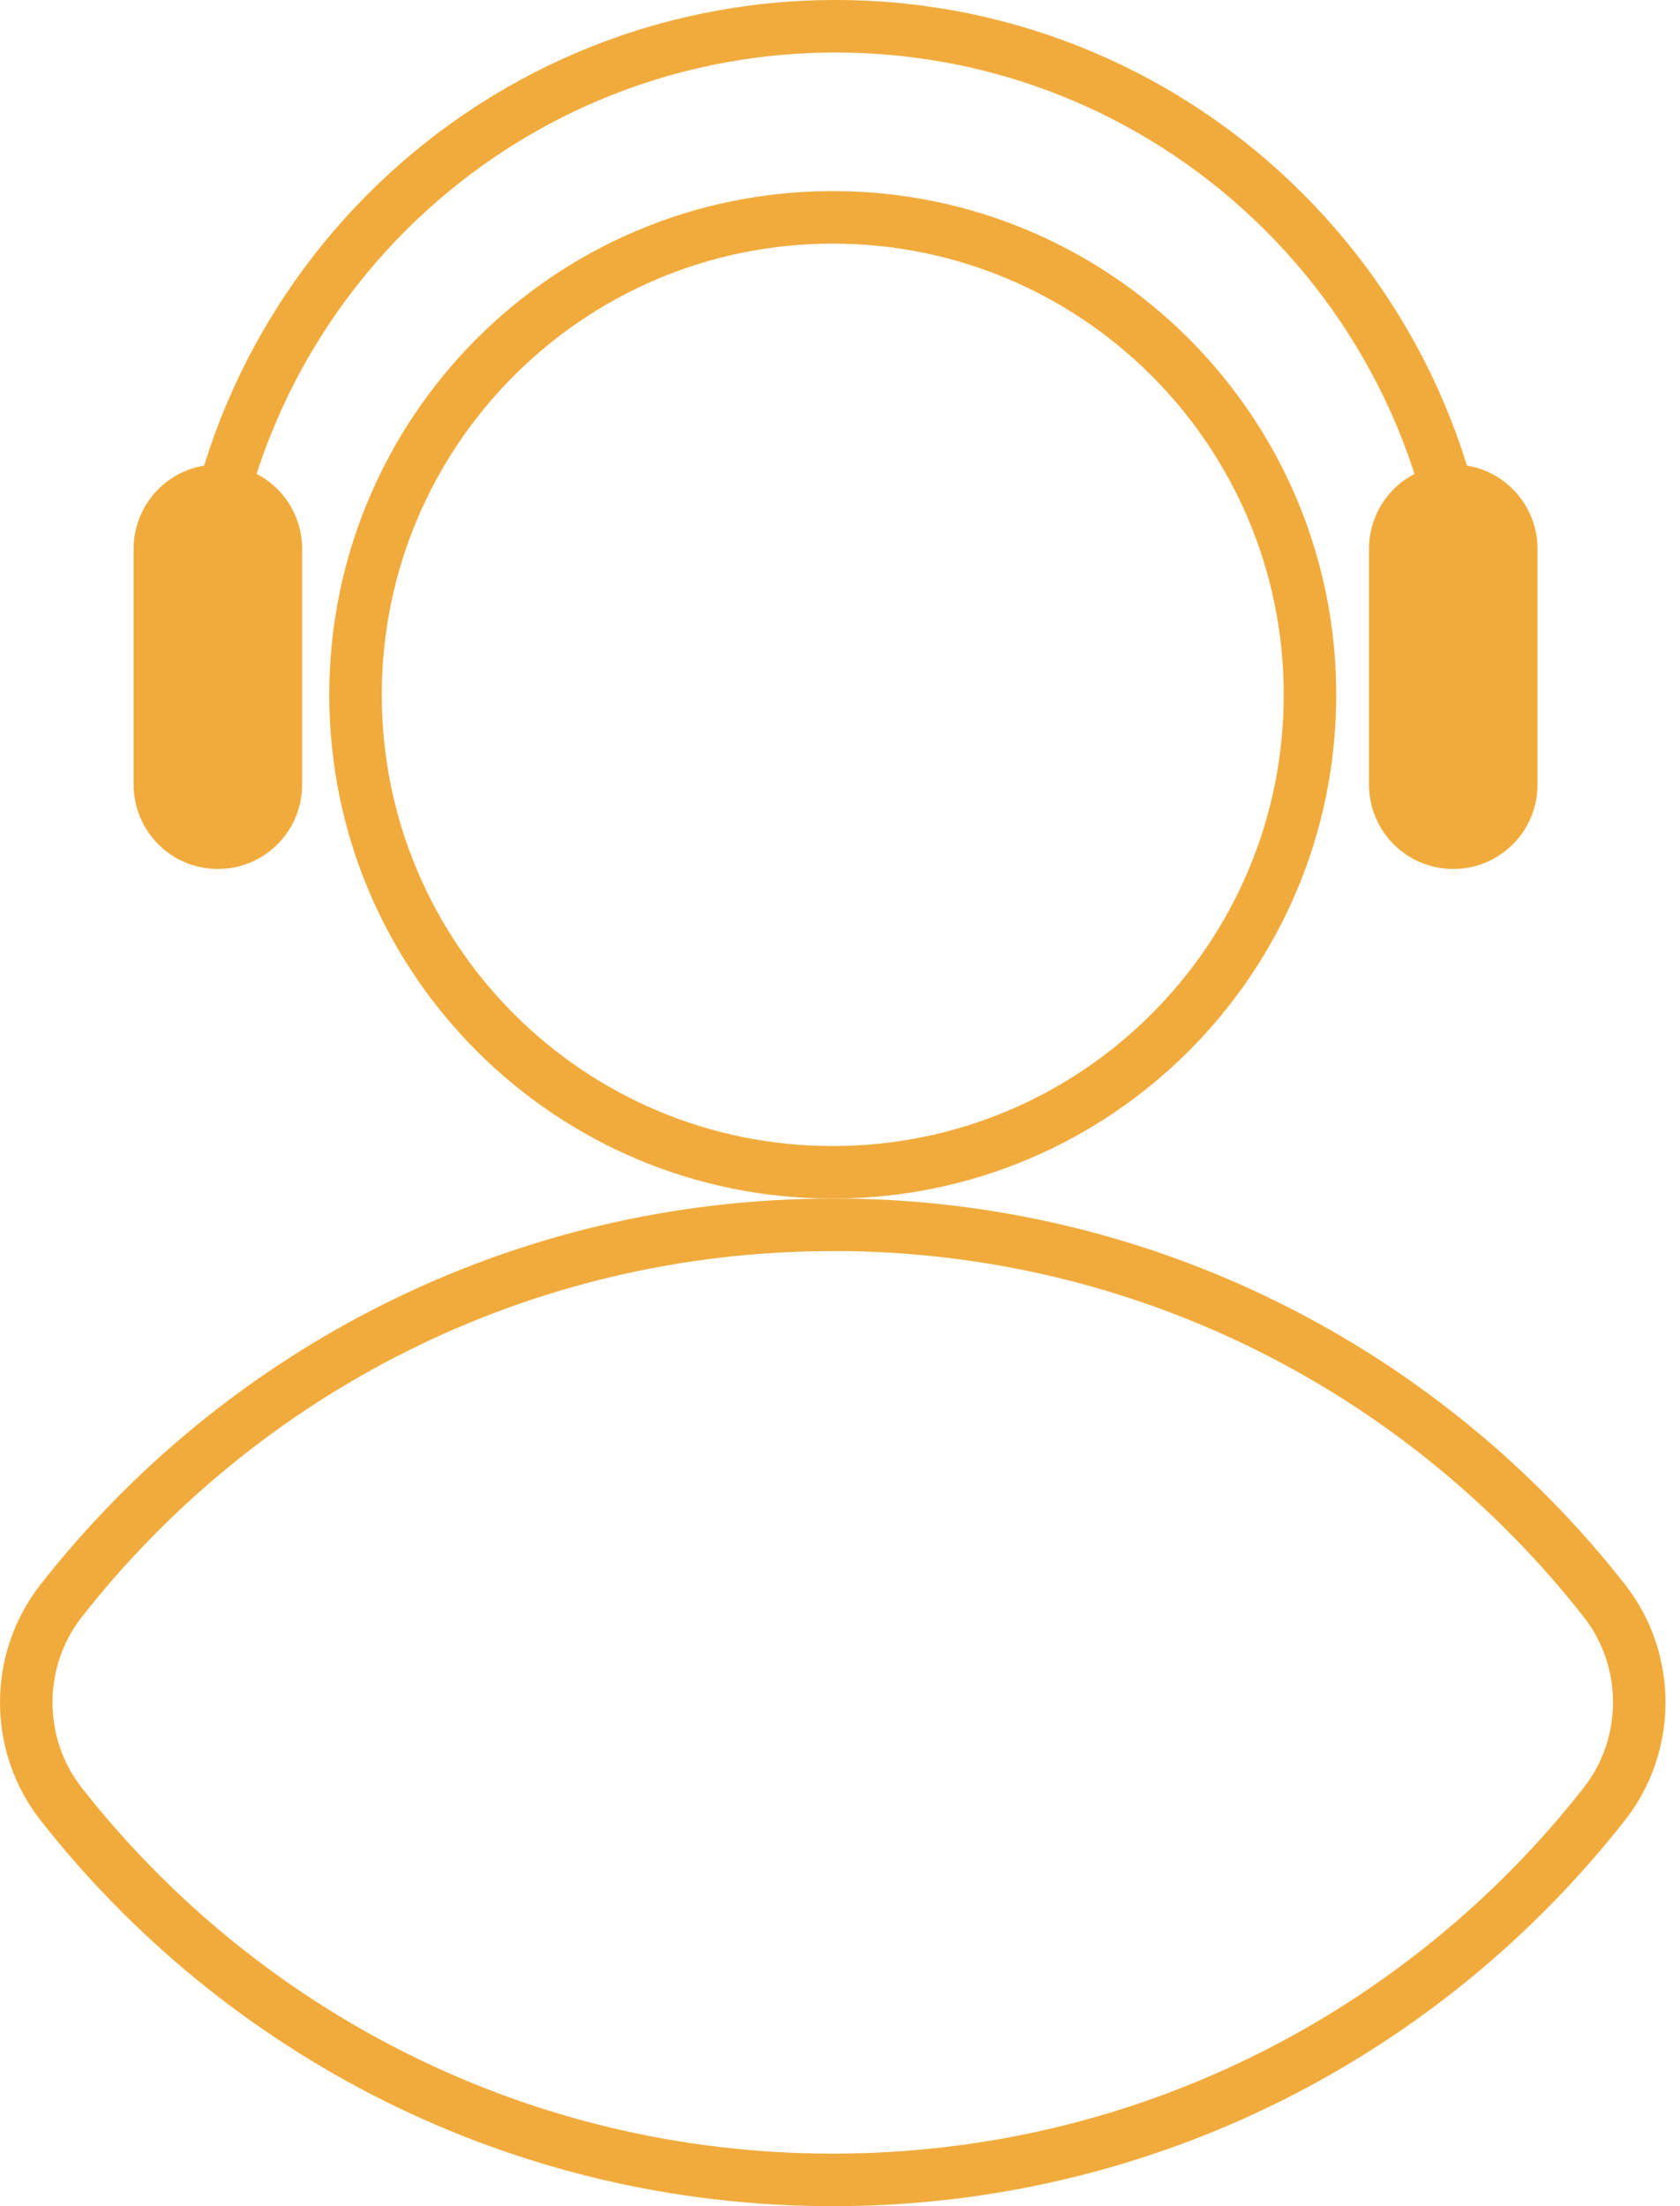<svg width="64" height="84" viewBox="0 0 64 84" fill="none" xmlns="http://www.w3.org/2000/svg">
<g id="Group 46337">
<g id="Group">
<path id="Vector" d="M49.904 26.456C49.904 36.497 41.764 44.636 31.724 44.636C21.683 44.636 13.544 36.497 13.544 26.456C13.544 16.416 21.683 8.276 31.724 8.276C41.764 8.276 49.904 16.416 49.904 26.456Z" stroke="#F1AB3C" stroke-width="2"/>
<path id="Vector_2" d="M31.724 46.636H32.295C43.999 46.811 54.391 52.373 61.121 60.949C62.89 63.205 62.89 66.426 61.121 68.682C54.281 77.401 43.661 83 31.724 83C19.787 83 9.167 77.401 2.327 68.686C0.558 66.43 0.558 63.209 2.327 60.953C9.167 52.234 19.787 46.636 31.724 46.636Z" stroke="#F1AB3C" stroke-width="2"/>
</g>
<path id="Vector_3" d="M7.658 25.173C7.658 11.824 18.478 1 31.831 1C45.183 1 56.003 11.824 56.003 25.173" stroke="#F1AB3C" stroke-width="2" stroke-miterlimit="10"/>
<path id="Vector_4" d="M11.509 20.894C11.509 19.122 10.072 17.685 8.3 17.685C6.528 17.685 5.091 19.122 5.091 20.894V29.879C5.091 31.651 6.528 33.087 8.3 33.087C10.072 33.087 11.509 31.651 11.509 29.879V20.894Z" fill="#F1AB3C"/>
<path id="Vector_5" d="M58.571 20.894C58.571 19.122 57.134 17.685 55.362 17.685C53.59 17.685 52.153 19.122 52.153 20.894V29.879C52.153 31.651 53.59 33.087 55.362 33.087C57.134 33.087 58.571 31.651 58.571 29.879V20.894Z" fill="#F1AB3C"/>
</g>
</svg>
